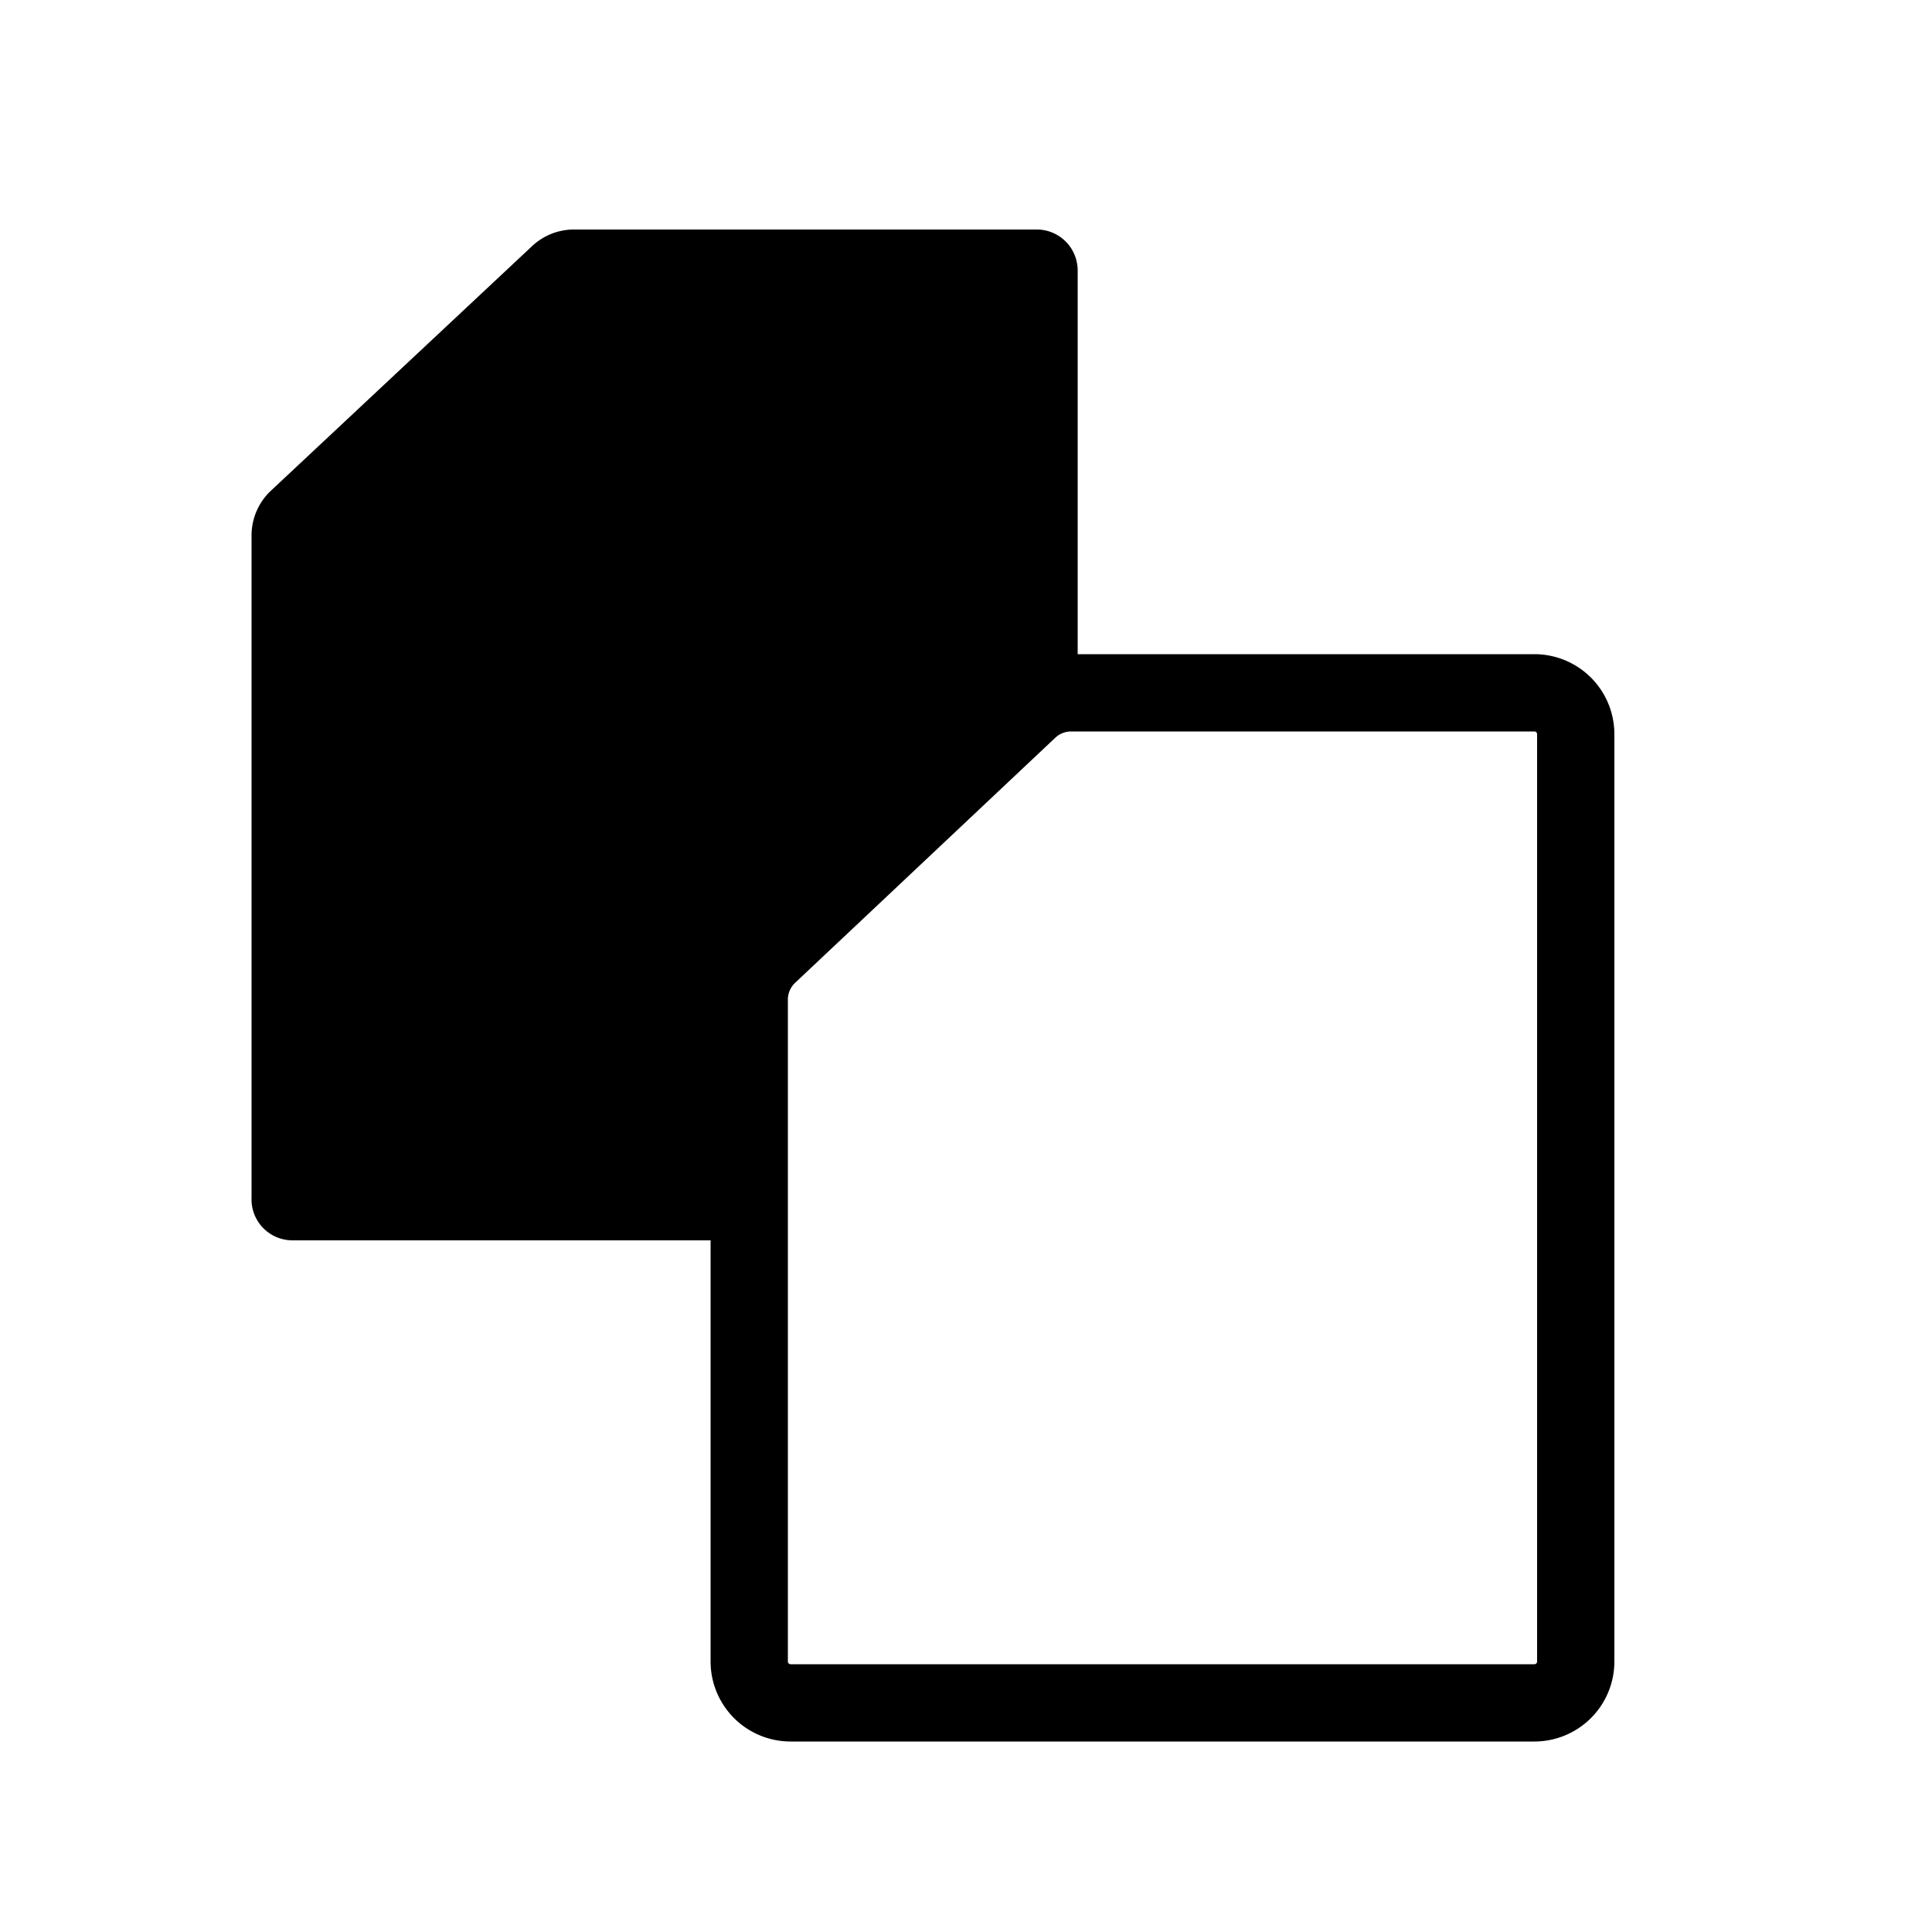 <svg xmlns="http://www.w3.org/2000/svg" viewBox="0 0 50 50" alt="Newsroom" class="BaseIcon"><path d="M19.39 25.86V43a1.07 1.07 0 001.07 1.07h19.25A1.07 1.07 0 0040.78 43V19a1.07 1.07 0 00-1.07-1.07h-12a1.6 1.6 0 00-1.08.43L19.9 24.7a1.6 1.6 0 00-.51 1.16z" fill="none" stroke="currentColor" stroke-miterlimit="10" stroke-width="2"></path><path d="M19.35 32.1H7.57A1.06 1.06 0 016.51 31V13.87A1.59 1.59 0 017 12.71l6.77-6.34a1.58 1.58 0 011.09-.43h12A1.06 1.06 0 0127.89 7v10.93l-8 6.77z" fill="currentColor"></path></svg>